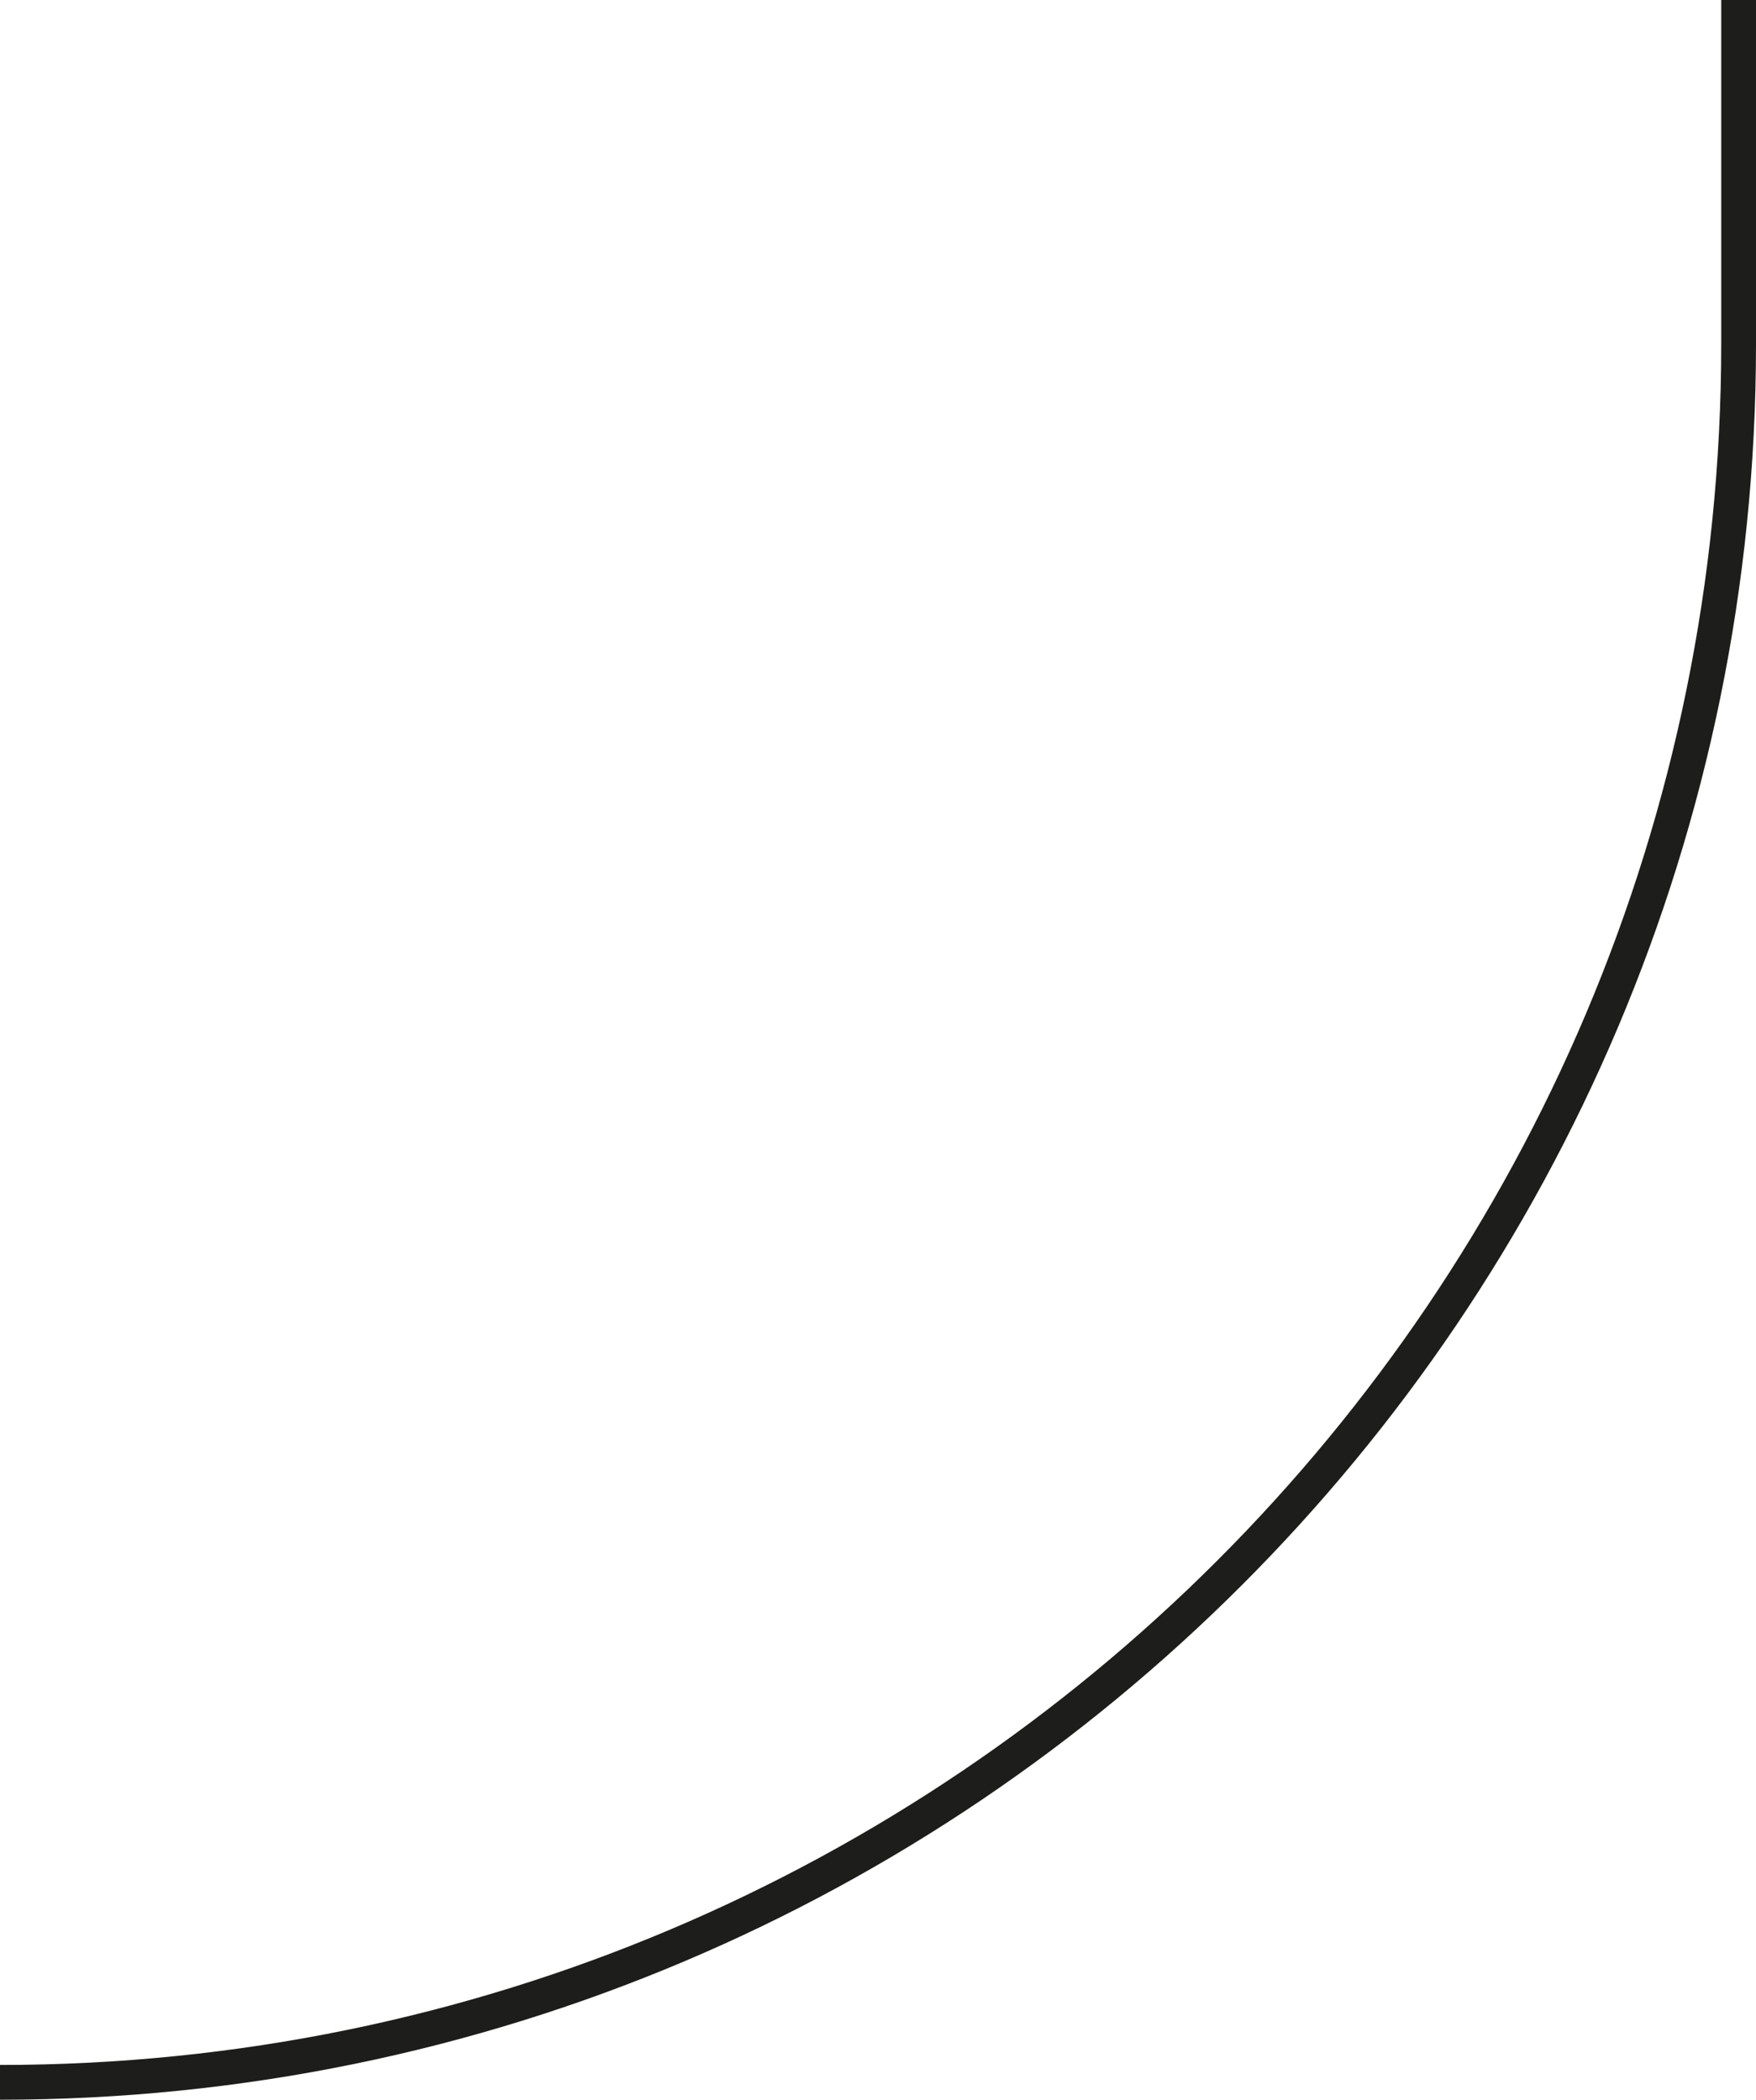 <?xml version="1.0" encoding="UTF-8"?><svg id="Livello_2" xmlns="http://www.w3.org/2000/svg" width="50.5" height="60.39" viewBox="0 0 50.5 60.39"><defs><style>.cls-1{fill:none;stroke:#1d1d1b;}</style></defs><g id="Livello_1-2"><path class="cls-1" d="m50,0v9.89c0,27.61-22.39,50-50,50"/></g></svg>